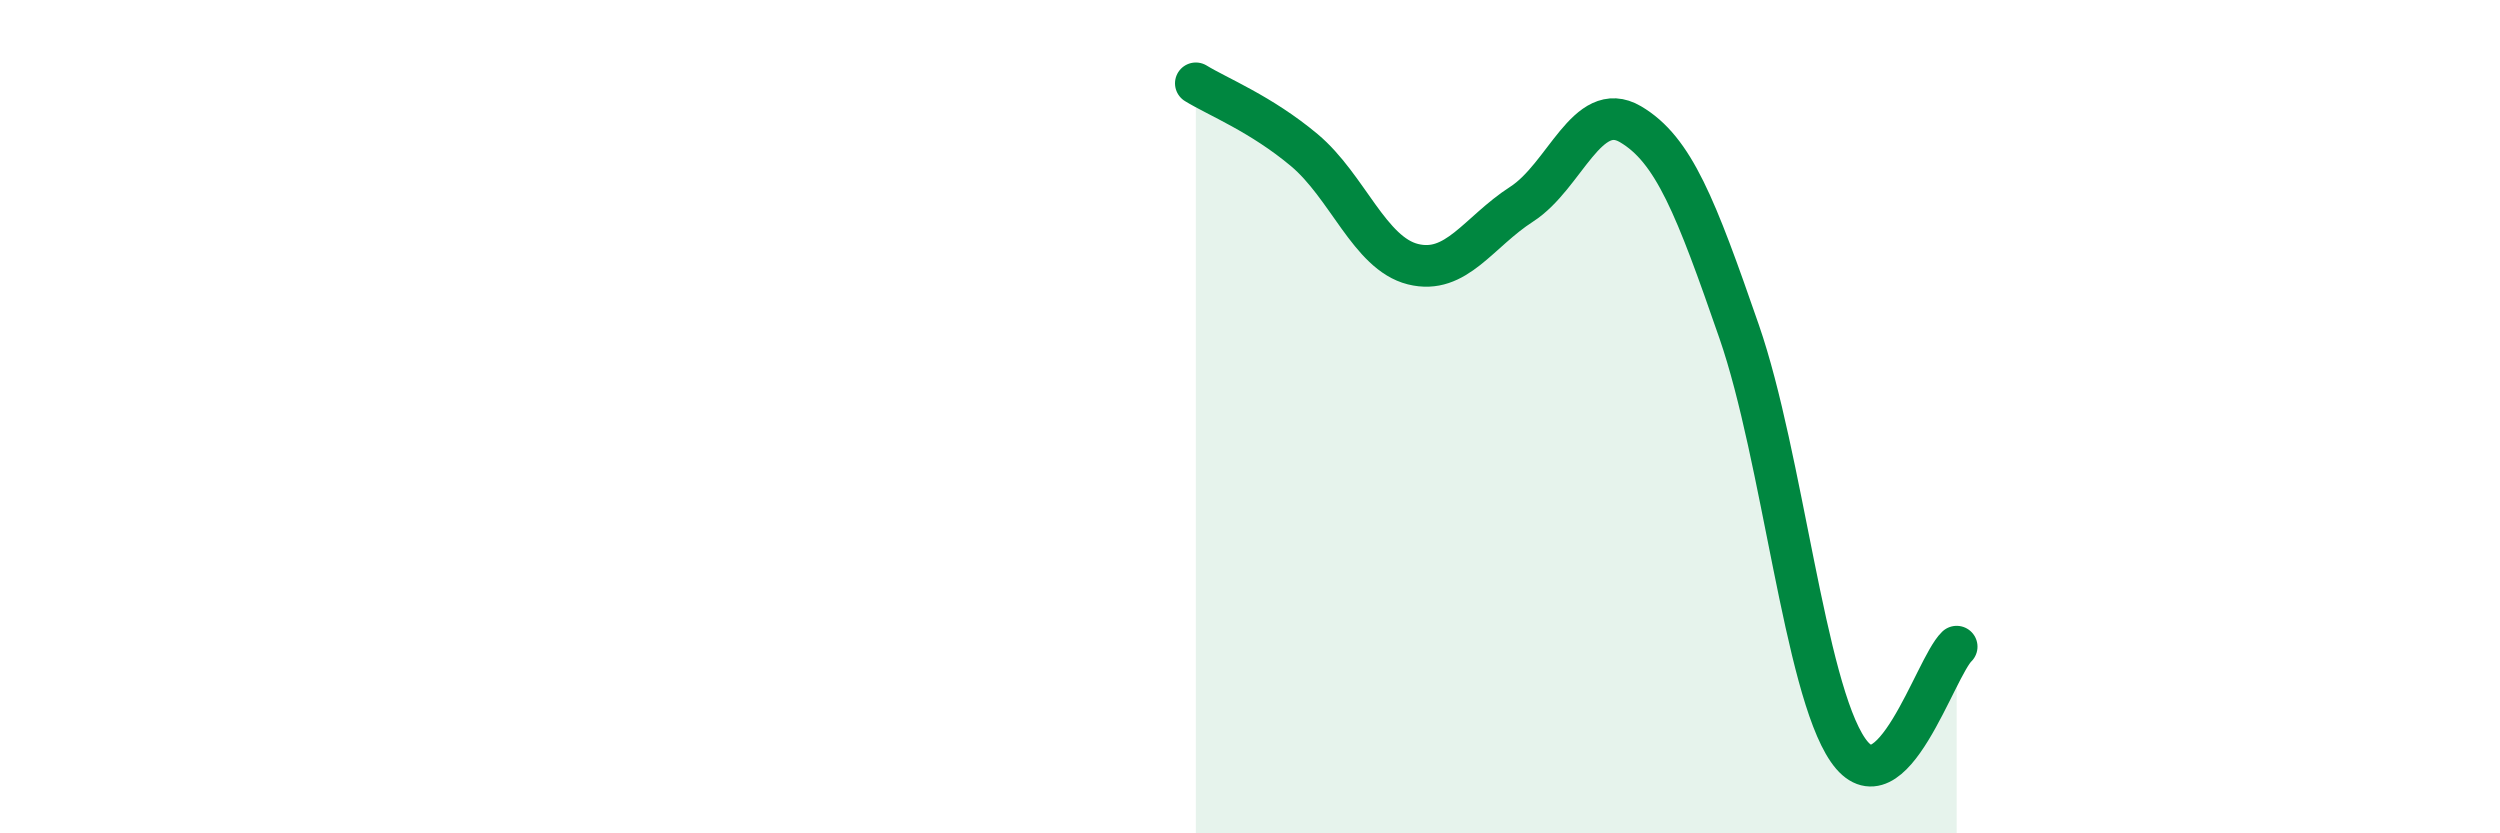 
    <svg width="60" height="20" viewBox="0 0 60 20" xmlns="http://www.w3.org/2000/svg">
      <path
        d="M 28.7,2 C 29.22,2.32 30.26,2.73 31.3,3.6 C 32.34,4.47 32.87,6.08 33.91,6.34 C 34.95,6.6 35.48,5.57 36.52,4.9 C 37.56,4.23 38.09,2.37 39.13,2.98 C 40.17,3.59 40.7,4.96 41.74,7.96 C 42.78,10.96 43.31,16.49 44.35,18 C 45.39,19.51 46.44,16.02 46.96,15.52L46.96 20L28.7 20Z"
        fill="#008740"
        opacity="0.1"
        stroke-linecap="round"
        stroke-linejoin="round"
      />
      <path
        d="M 28.7,2 C 29.22,2.32 30.26,2.73 31.3,3.6 C 32.34,4.47 32.87,6.08 33.91,6.34 C 34.95,6.6 35.48,5.57 36.52,4.9 C 37.56,4.23 38.09,2.37 39.13,2.98 C 40.17,3.59 40.7,4.96 41.74,7.96 C 42.78,10.96 43.31,16.49 44.35,18 C 45.39,19.51 46.44,16.02 46.96,15.52"
        stroke="#008740"
        stroke-width="1"
        fill="none"
        stroke-linecap="round"
        stroke-linejoin="round"
      />
    </svg>
  